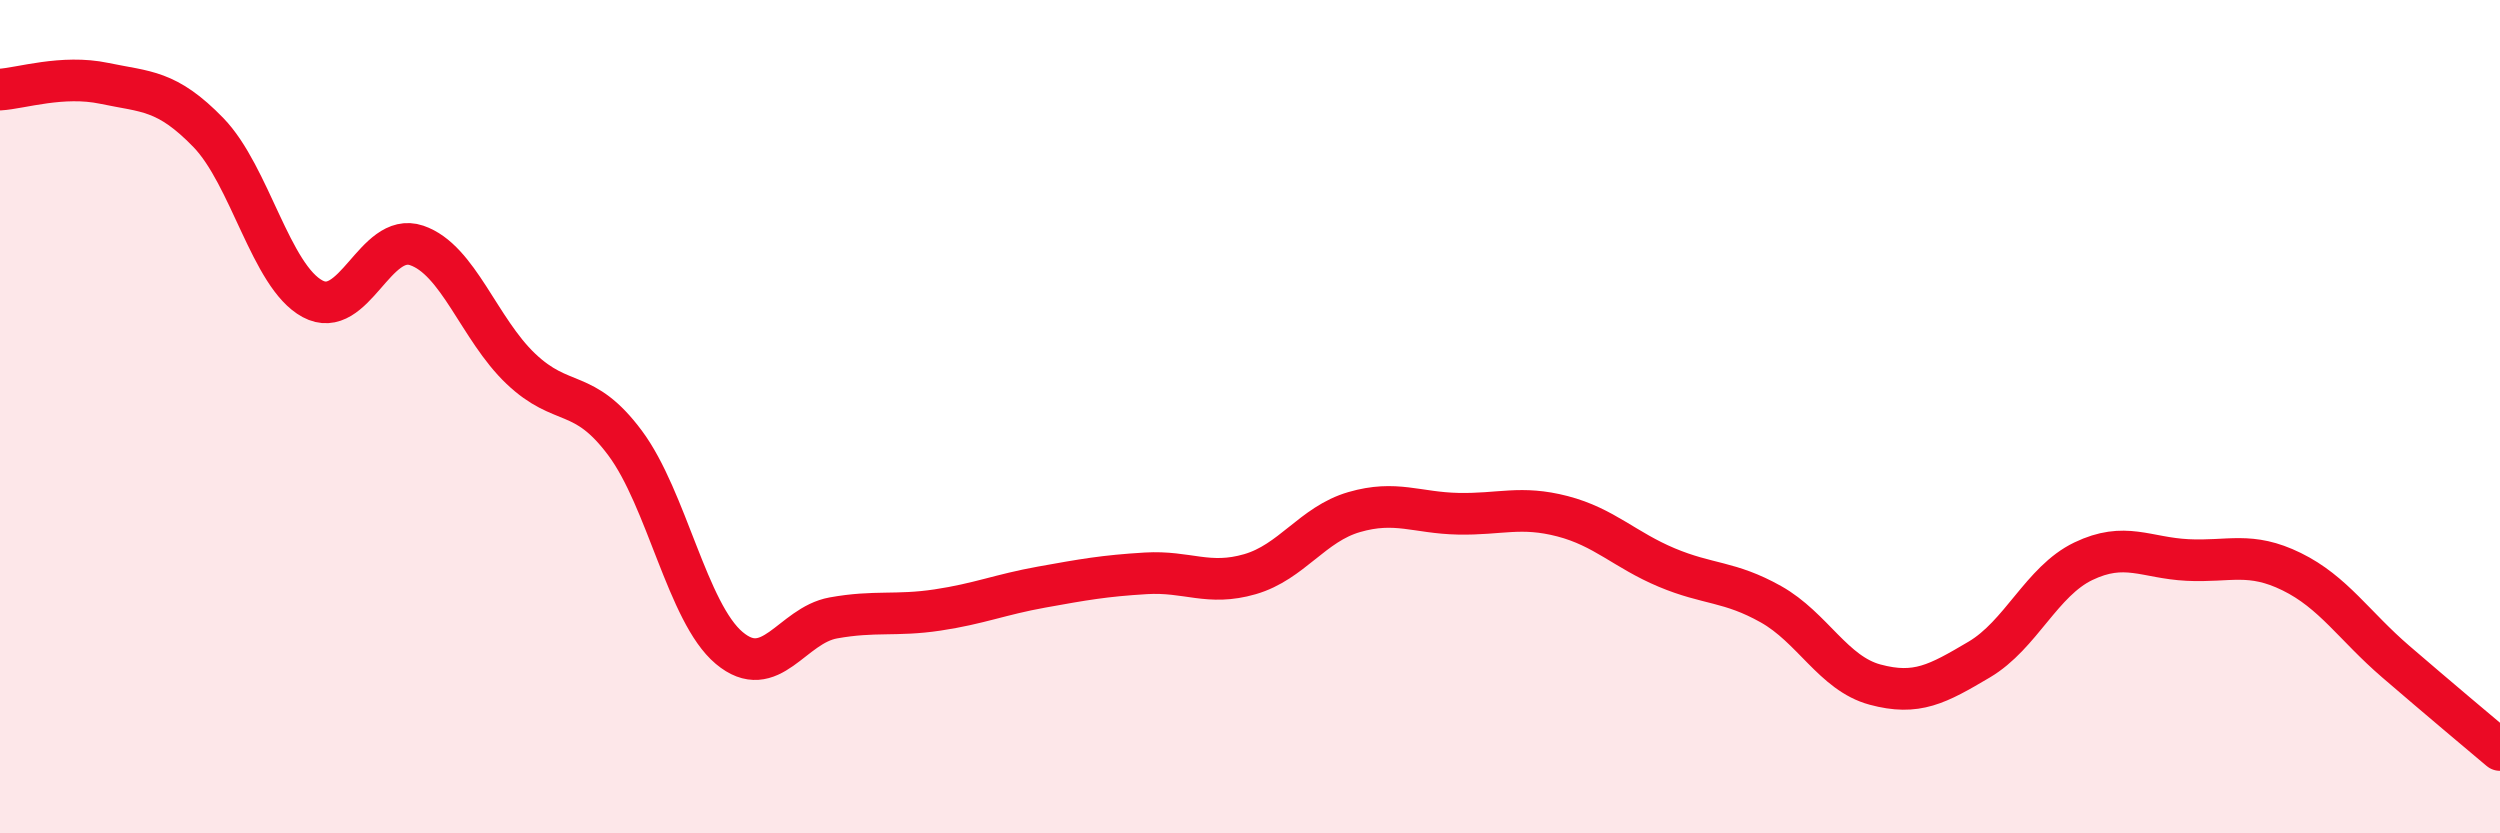 
    <svg width="60" height="20" viewBox="0 0 60 20" xmlns="http://www.w3.org/2000/svg">
      <path
        d="M 0,2.15 C 0.5,2.12 1.5,1.79 2.5,2 C 3.5,2.21 4,2.15 5,3.18 C 6,4.21 6.5,6.63 7.5,7.17 C 8.5,7.71 9,5.55 10,5.89 C 11,6.23 11.5,7.9 12.5,8.85 C 13.5,9.8 14,9.29 15,10.63 C 16,11.97 16.5,14.71 17.5,15.55 C 18.5,16.39 19,15.01 20,14.83 C 21,14.65 21.5,14.79 22.5,14.64 C 23.5,14.49 24,14.27 25,14.09 C 26,13.91 26.5,13.82 27.5,13.76 C 28.5,13.7 29,14.07 30,13.78 C 31,13.49 31.5,12.58 32.5,12.29 C 33.5,12 34,12.31 35,12.33 C 36,12.35 36.5,12.13 37.5,12.39 C 38.5,12.65 39,13.2 40,13.62 C 41,14.04 41.5,13.94 42.5,14.5 C 43.5,15.06 44,16.16 45,16.43 C 46,16.7 46.5,16.42 47.5,15.83 C 48.5,15.24 49,13.95 50,13.47 C 51,12.99 51.5,13.39 52.5,13.44 C 53.5,13.49 54,13.23 55,13.72 C 56,14.21 56.5,15.02 57.5,15.88 C 58.5,16.74 59.5,17.58 60,18L60 20L0 20Z"
        fill="#EB0A25"
        opacity="0.1"
        stroke-linecap="round"
        stroke-linejoin="round"
      />
      <path
        d="M 0,2.15 C 0.5,2.12 1.5,1.79 2.5,2 C 3.5,2.21 4,2.15 5,3.18 C 6,4.21 6.5,6.63 7.5,7.17 C 8.5,7.71 9,5.55 10,5.89 C 11,6.23 11.5,7.9 12.5,8.85 C 13.5,9.8 14,9.29 15,10.63 C 16,11.97 16.5,14.71 17.5,15.55 C 18.5,16.39 19,15.01 20,14.83 C 21,14.65 21.5,14.79 22.5,14.64 C 23.5,14.49 24,14.27 25,14.09 C 26,13.91 26.5,13.82 27.5,13.76 C 28.5,13.7 29,14.07 30,13.78 C 31,13.49 31.5,12.58 32.5,12.29 C 33.5,12 34,12.31 35,12.33 C 36,12.35 36.5,12.13 37.5,12.39 C 38.5,12.65 39,13.2 40,13.62 C 41,14.04 41.5,13.94 42.5,14.5 C 43.5,15.06 44,16.16 45,16.43 C 46,16.7 46.5,16.42 47.5,15.83 C 48.5,15.24 49,13.95 50,13.47 C 51,12.99 51.5,13.39 52.5,13.44 C 53.5,13.49 54,13.23 55,13.72 C 56,14.21 56.5,15.02 57.5,15.88 C 58.5,16.74 59.5,17.58 60,18"
        stroke="#EB0A25"
        stroke-width="1"
        fill="none"
        stroke-linecap="round"
        stroke-linejoin="round"
      />
    </svg>
  